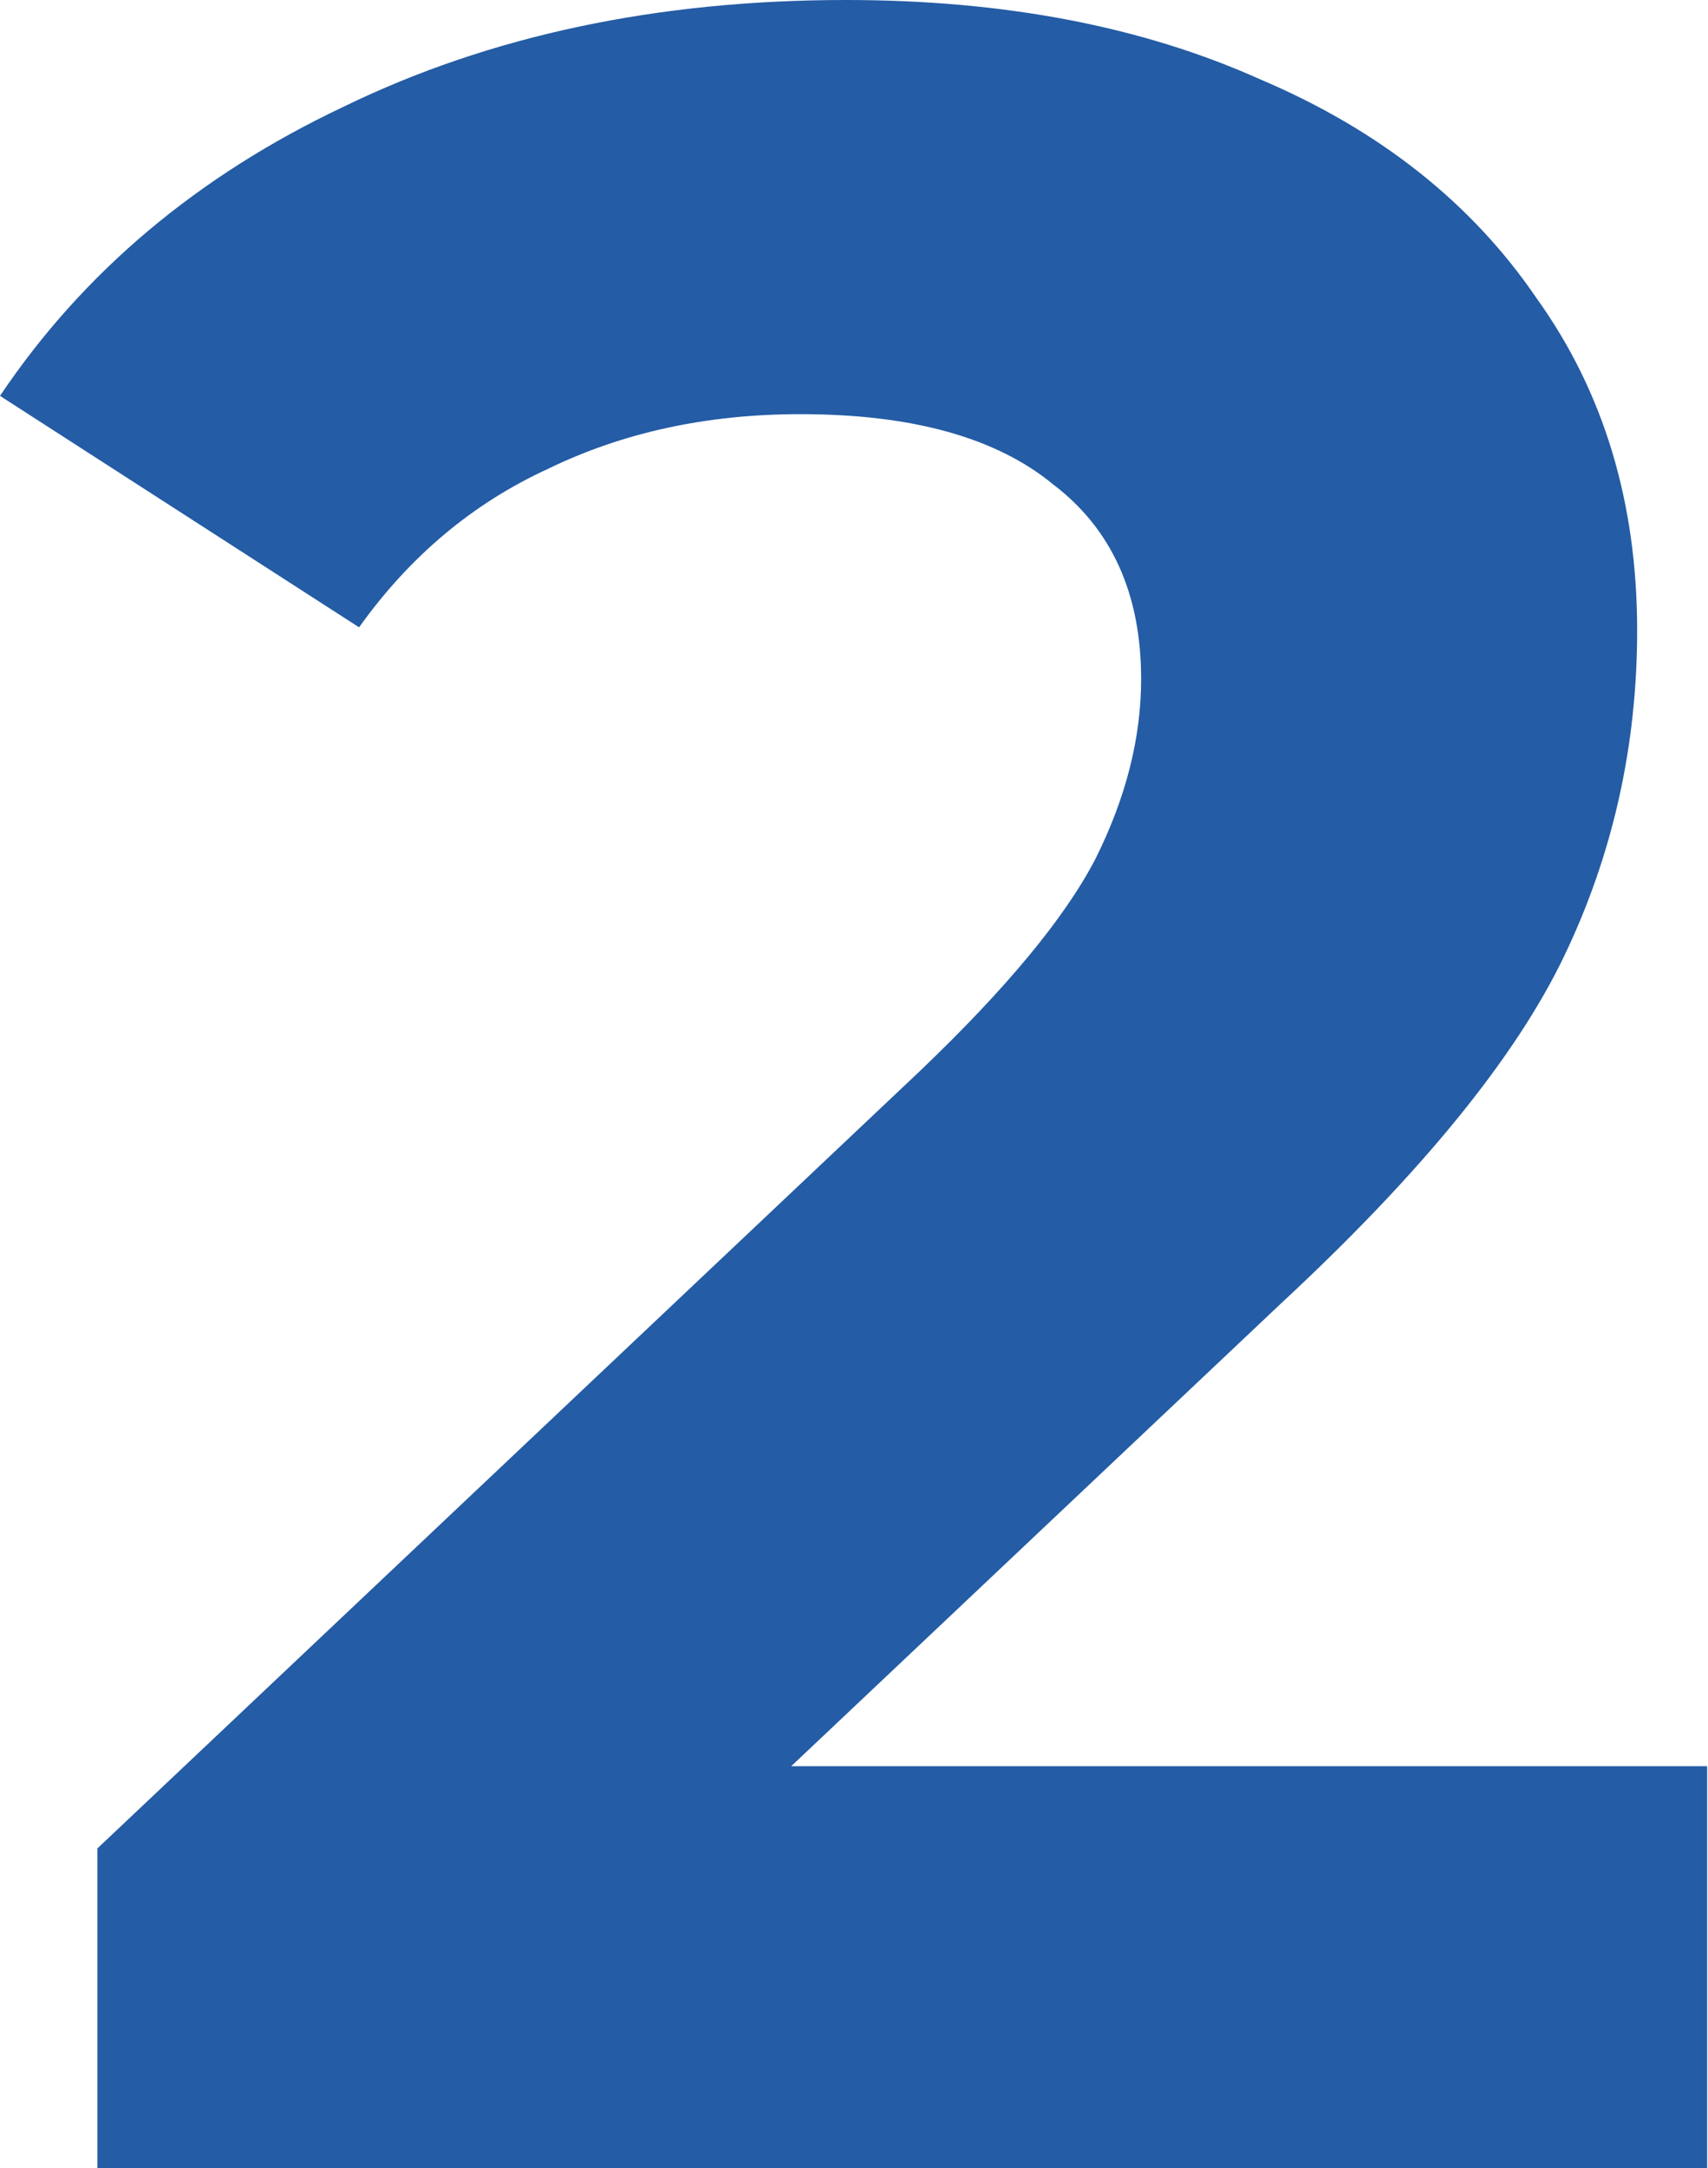 <?xml version="1.0" encoding="UTF-8"?> <svg xmlns="http://www.w3.org/2000/svg" width="108" height="137" viewBox="0 0 108 137" fill="none"> <path d="M107.945 111.601V137H6.157V116.796L58.109 67.73C63.625 62.471 67.346 57.981 69.27 54.261C71.194 50.413 72.156 46.629 72.156 42.909C72.156 37.521 70.296 33.416 66.576 30.594C62.984 27.644 57.66 26.169 50.605 26.169C44.705 26.169 39.381 27.323 34.635 29.632C29.889 31.813 25.912 35.148 22.705 39.638L0 25.014C5.259 17.189 12.507 11.096 21.743 6.735C30.979 2.245 41.562 0 53.492 0C63.497 0 72.22 1.668 79.66 5.003C87.228 8.21 93.065 12.828 97.17 18.857C101.403 24.758 103.52 31.749 103.52 39.83C103.52 47.142 101.98 54.005 98.902 60.419C95.823 66.832 89.858 74.144 81.007 82.354L50.028 111.601H107.945Z" fill="#245CA5"></path> </svg> 